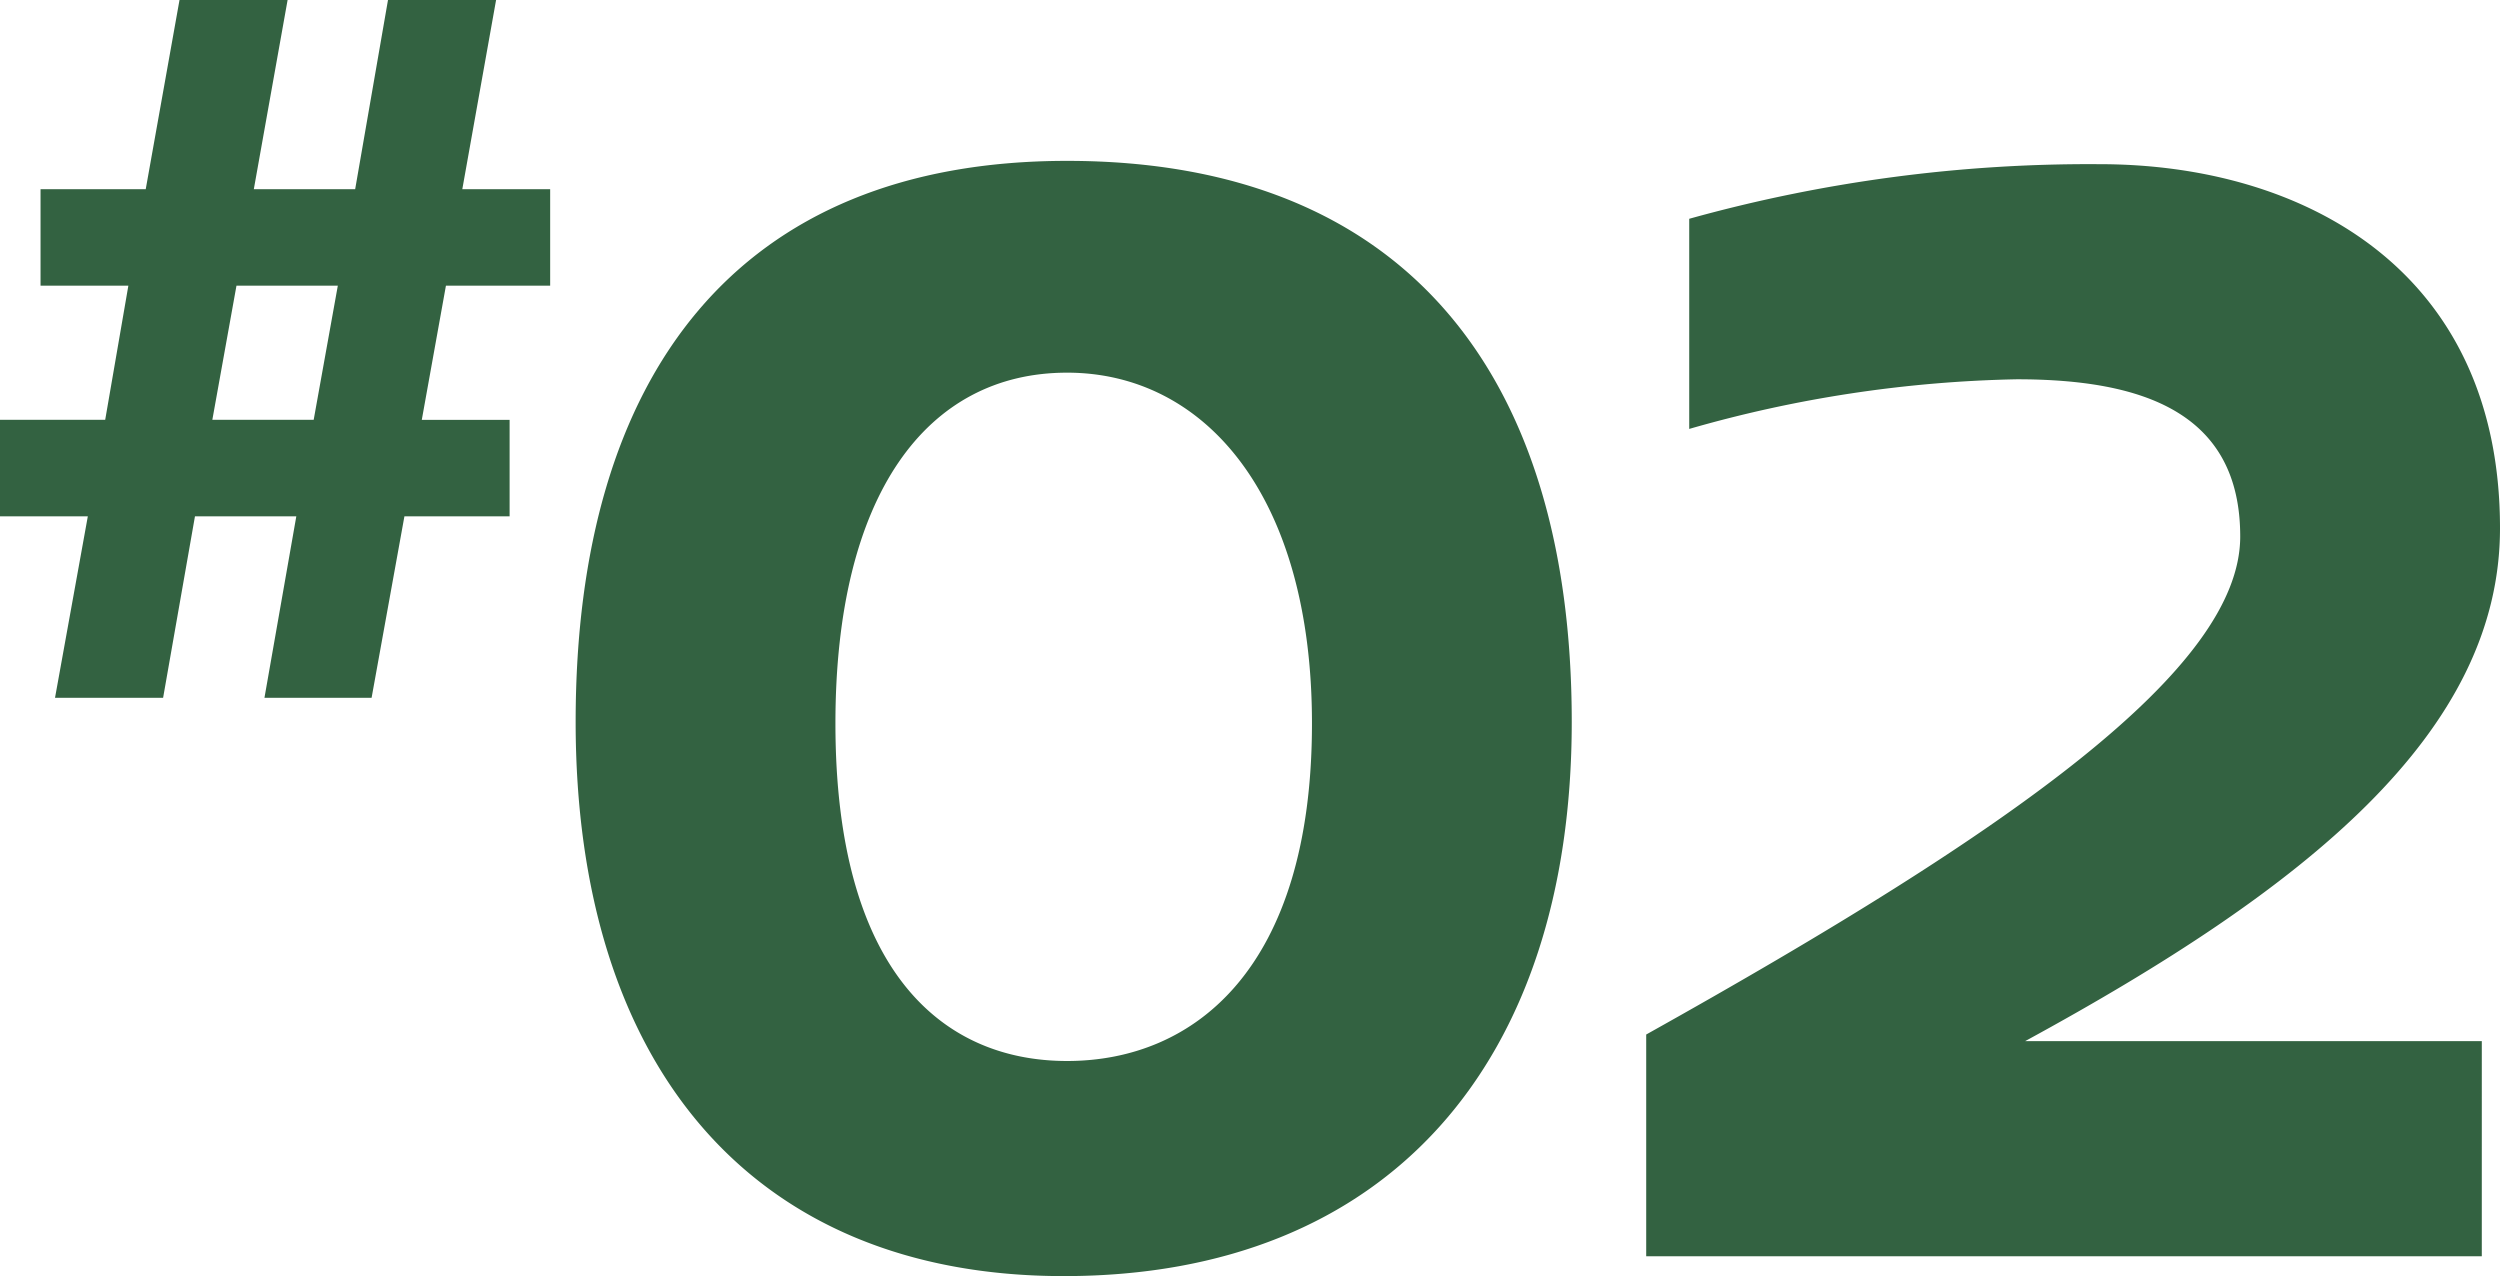 <svg xmlns="http://www.w3.org/2000/svg" width="120.872" height="61.698" viewBox="0 0 120.872 61.698">
  <path id="パス_494924" data-name="パス 494924" d="M-101.96-51.592l1.633-9.146h-5.226l-1.587,9.146h-4.9l1.633-9.146h-5.226l-1.633,9.146h-5.086v4.666h4.246l-1.12,6.486h-5.086v4.666h4.246L-121.652-27h5.226l1.54-8.773h4.9L-111.526-27h5.18l1.587-8.773h5.086v-4.666h-4.246l1.167-6.486h5.04v-4.666Zm-10.919,4.666h4.9l-1.167,6.486h-4.9ZM-72.72-52.96c-15.92,0-23.76,10.32-23.76,27.12C-96.48-9.28-88,.96-72.88.96c15.68,0,24.56-10.32,24.56-26.8C-48.32-42.64-56.4-52.96-72.72-52.96Zm0,10.24c6.64,0,11.84,5.92,11.84,16.96,0,11.84-5.68,16.32-11.84,16.32-6.08,0-11.2-4.4-11.2-16.32C-83.92-36.8-79.52-42.72-72.72-42.72ZM-22.8-52.8a72.072,72.072,0,0,0-19.84,2.64V-40A61.439,61.439,0,0,1-26.8-42.4c6.08,0,10.8,1.6,10.8,7.6,0,6.4-10.96,14.16-28.72,24.08V0h40.4V-10.4H-26.4C-12.88-17.76-3.44-25.28-3.44-35.2-3.44-47.76-13.04-52.8-22.8-52.8Z" transform="translate(124.312 60.738)" fill="#336241"/>
</svg>
